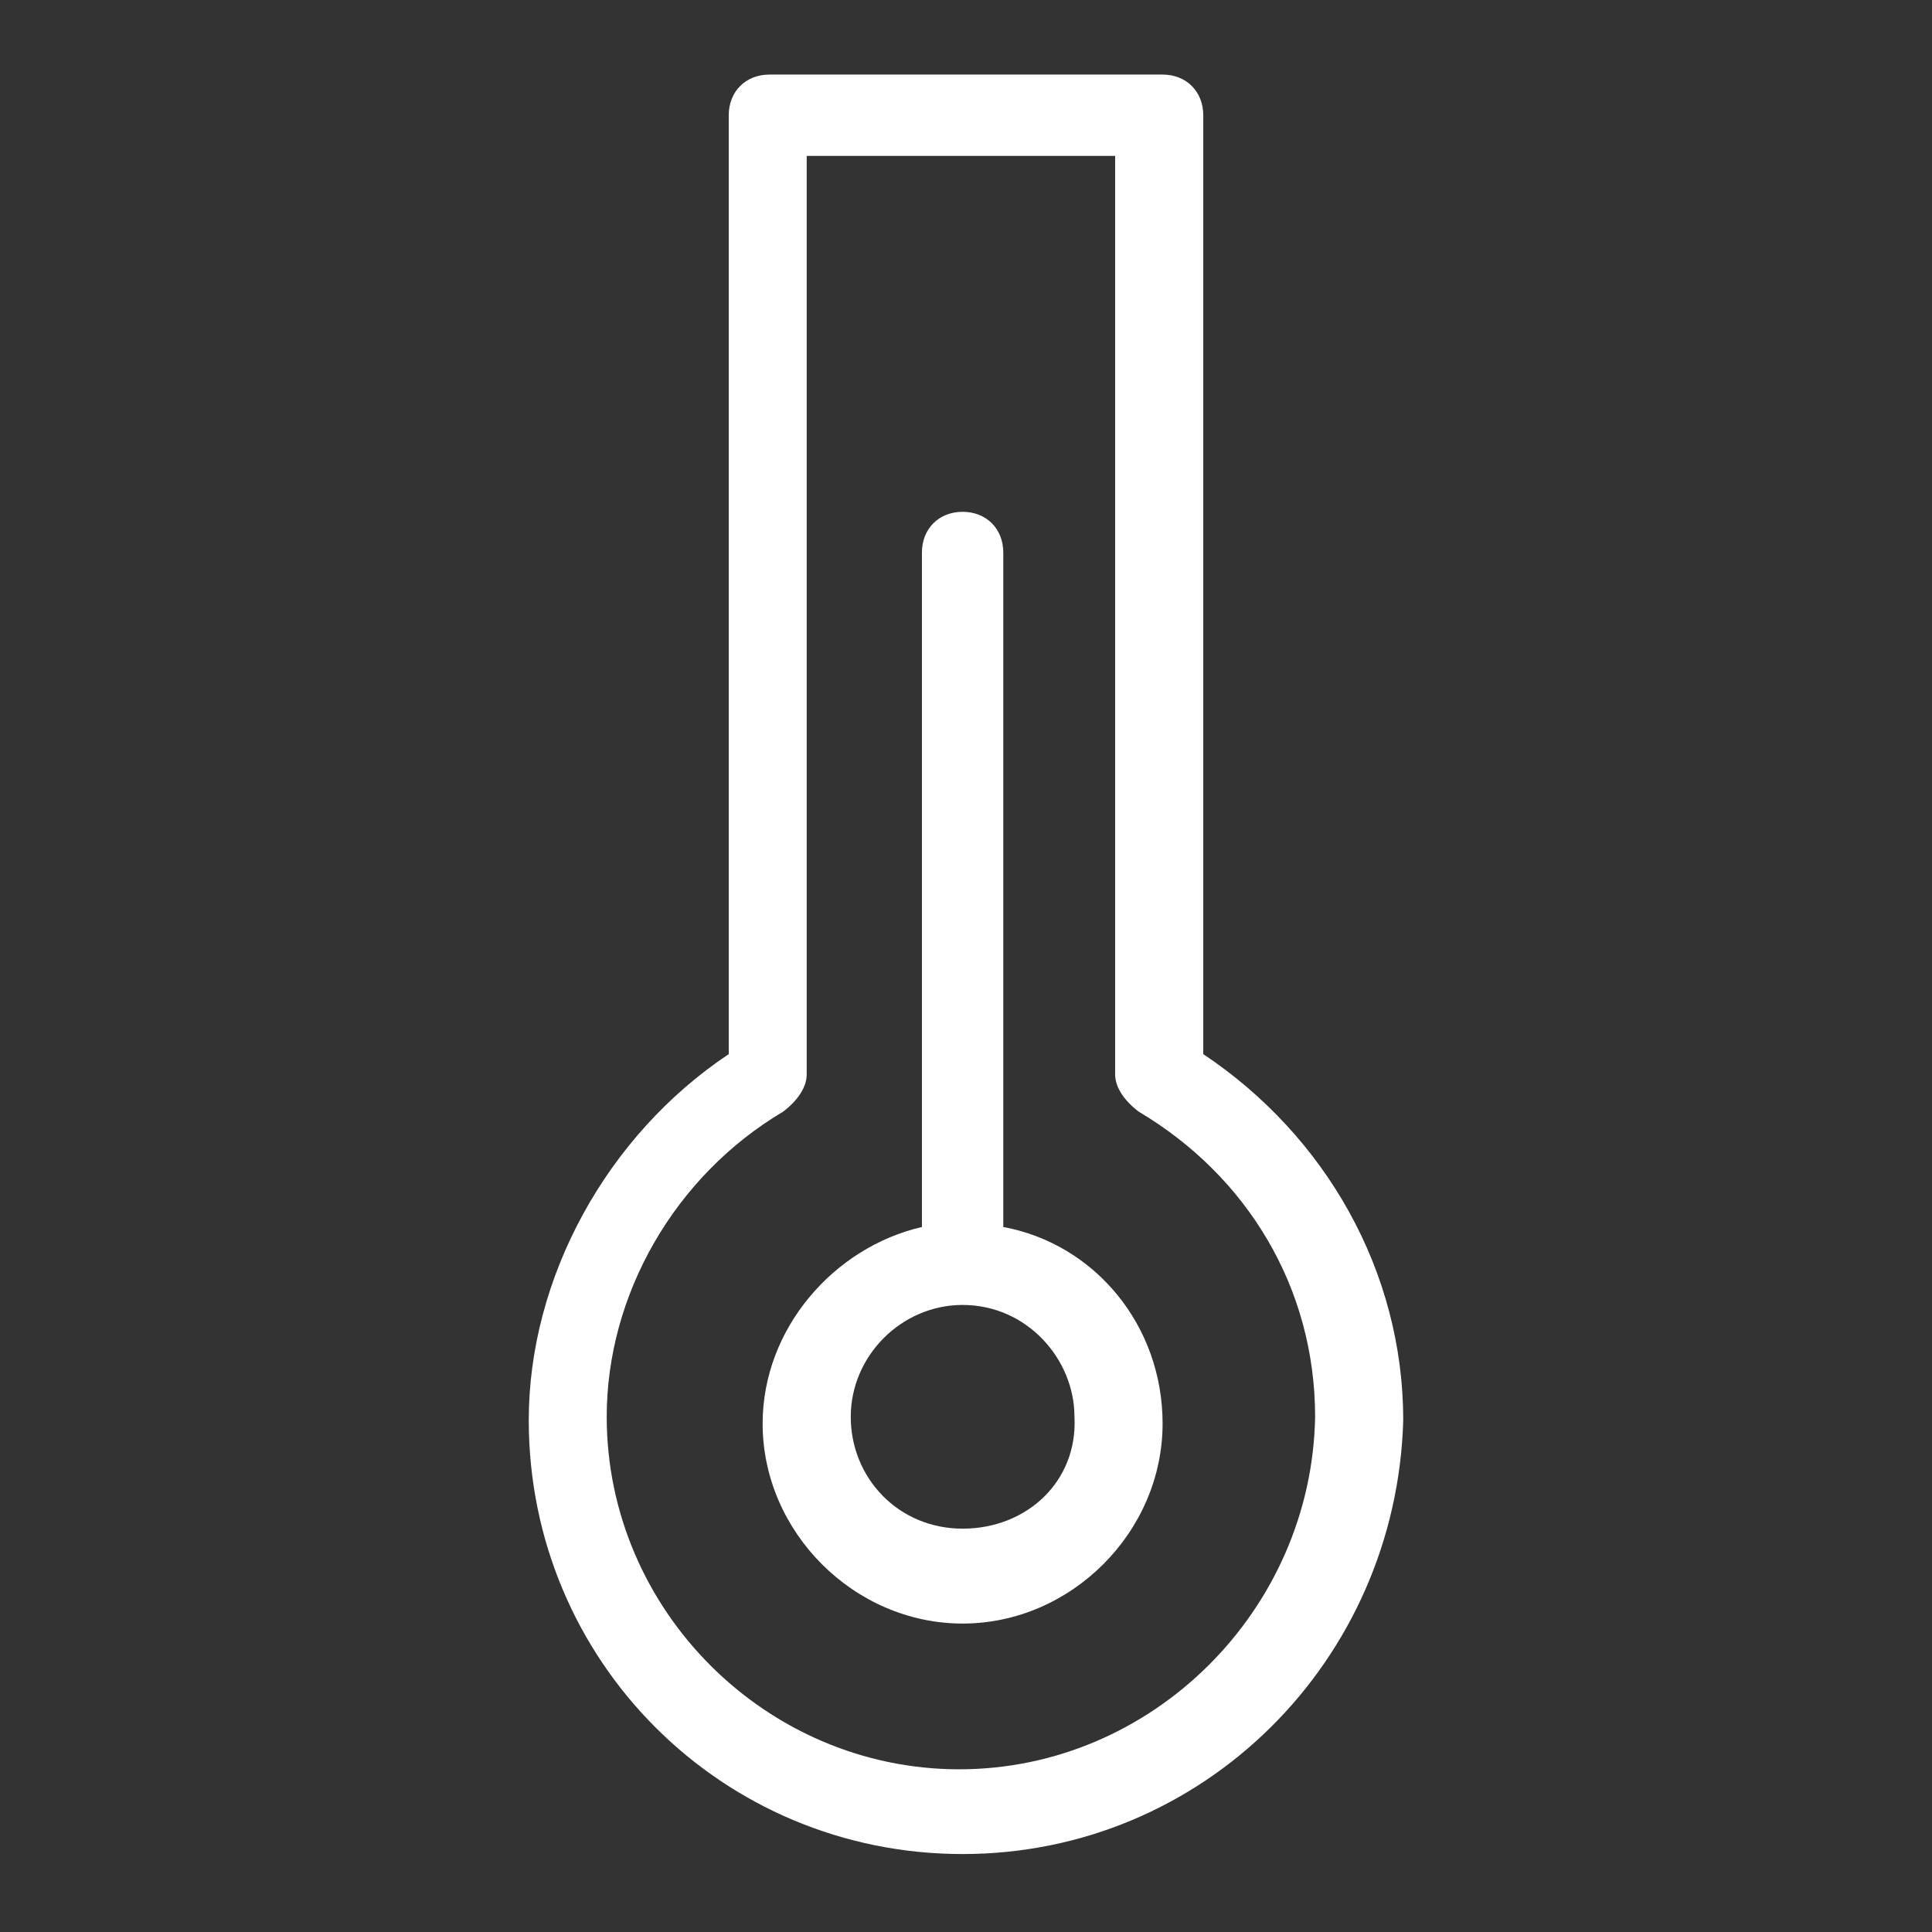 <?xml version="1.0" encoding="utf-8"?>
<!-- Generator: Adobe Illustrator 22.0.1, SVG Export Plug-In . SVG Version: 6.00 Build 0)  -->
<svg version="1.1" id="Layer_1" xmlns="http://www.w3.org/2000/svg" xmlns:xlink="http://www.w3.org/1999/xlink" x="0px" y="0px"
	 viewBox="0 0 57 57" style="enable-background:new 0 0 57 57;" xml:space="preserve">
<rect x="0" y="0" width="57" height="57" fill="#333333" stroke="none"/>
<style type="text/css">
	.st0{fill:#FFFFFF;}
</style>
<g>
	<path class="st0" d="M35.5,31.1V3.4c0-0.7-0.5-1.2-1.2-1.2H22.7c-0.7,0-1.2,0.5-1.2,1.2v27.7c-3.6,2.4-5.9,6.6-5.9,10.8
		c0,7.1,5.7,12.8,12.8,12.8c7.1,0,12.8-5.7,13-12.8C41.4,37.5,39.1,33.5,35.5,31.1z M28.3,52.2c-5.7,0-10.4-4.7-10.4-10.4
		c0-3.6,2-7.1,5.2-9c0.4-0.3,0.7-0.7,0.7-1.1V4.6h9.1v27.1c0,0.4,0.3,0.8,0.7,1.1c3.2,1.9,5.2,5.2,5.2,9
		C38.7,47.5,34,52.2,28.3,52.2z"/>
	<path class="st0" d="M29.6,36.2V16.3c0-0.7-0.5-1.2-1.2-1.2s-1.2,0.5-1.2,1.2v19.9c-2.6,0.6-4.7,3-4.7,5.8c0,3.2,2.7,5.9,5.9,5.9
		c3.2,0,5.9-2.7,5.9-5.9C34.3,39.1,32.3,36.7,29.6,36.2z M28.4,45.1c-1.9,0-3.3-1.5-3.3-3.3s1.5-3.3,3.3-3.3c1.9,0,3.3,1.6,3.3,3.3
		C31.8,43.7,30.3,45.1,28.4,45.1z"/>
</g>
</svg>
